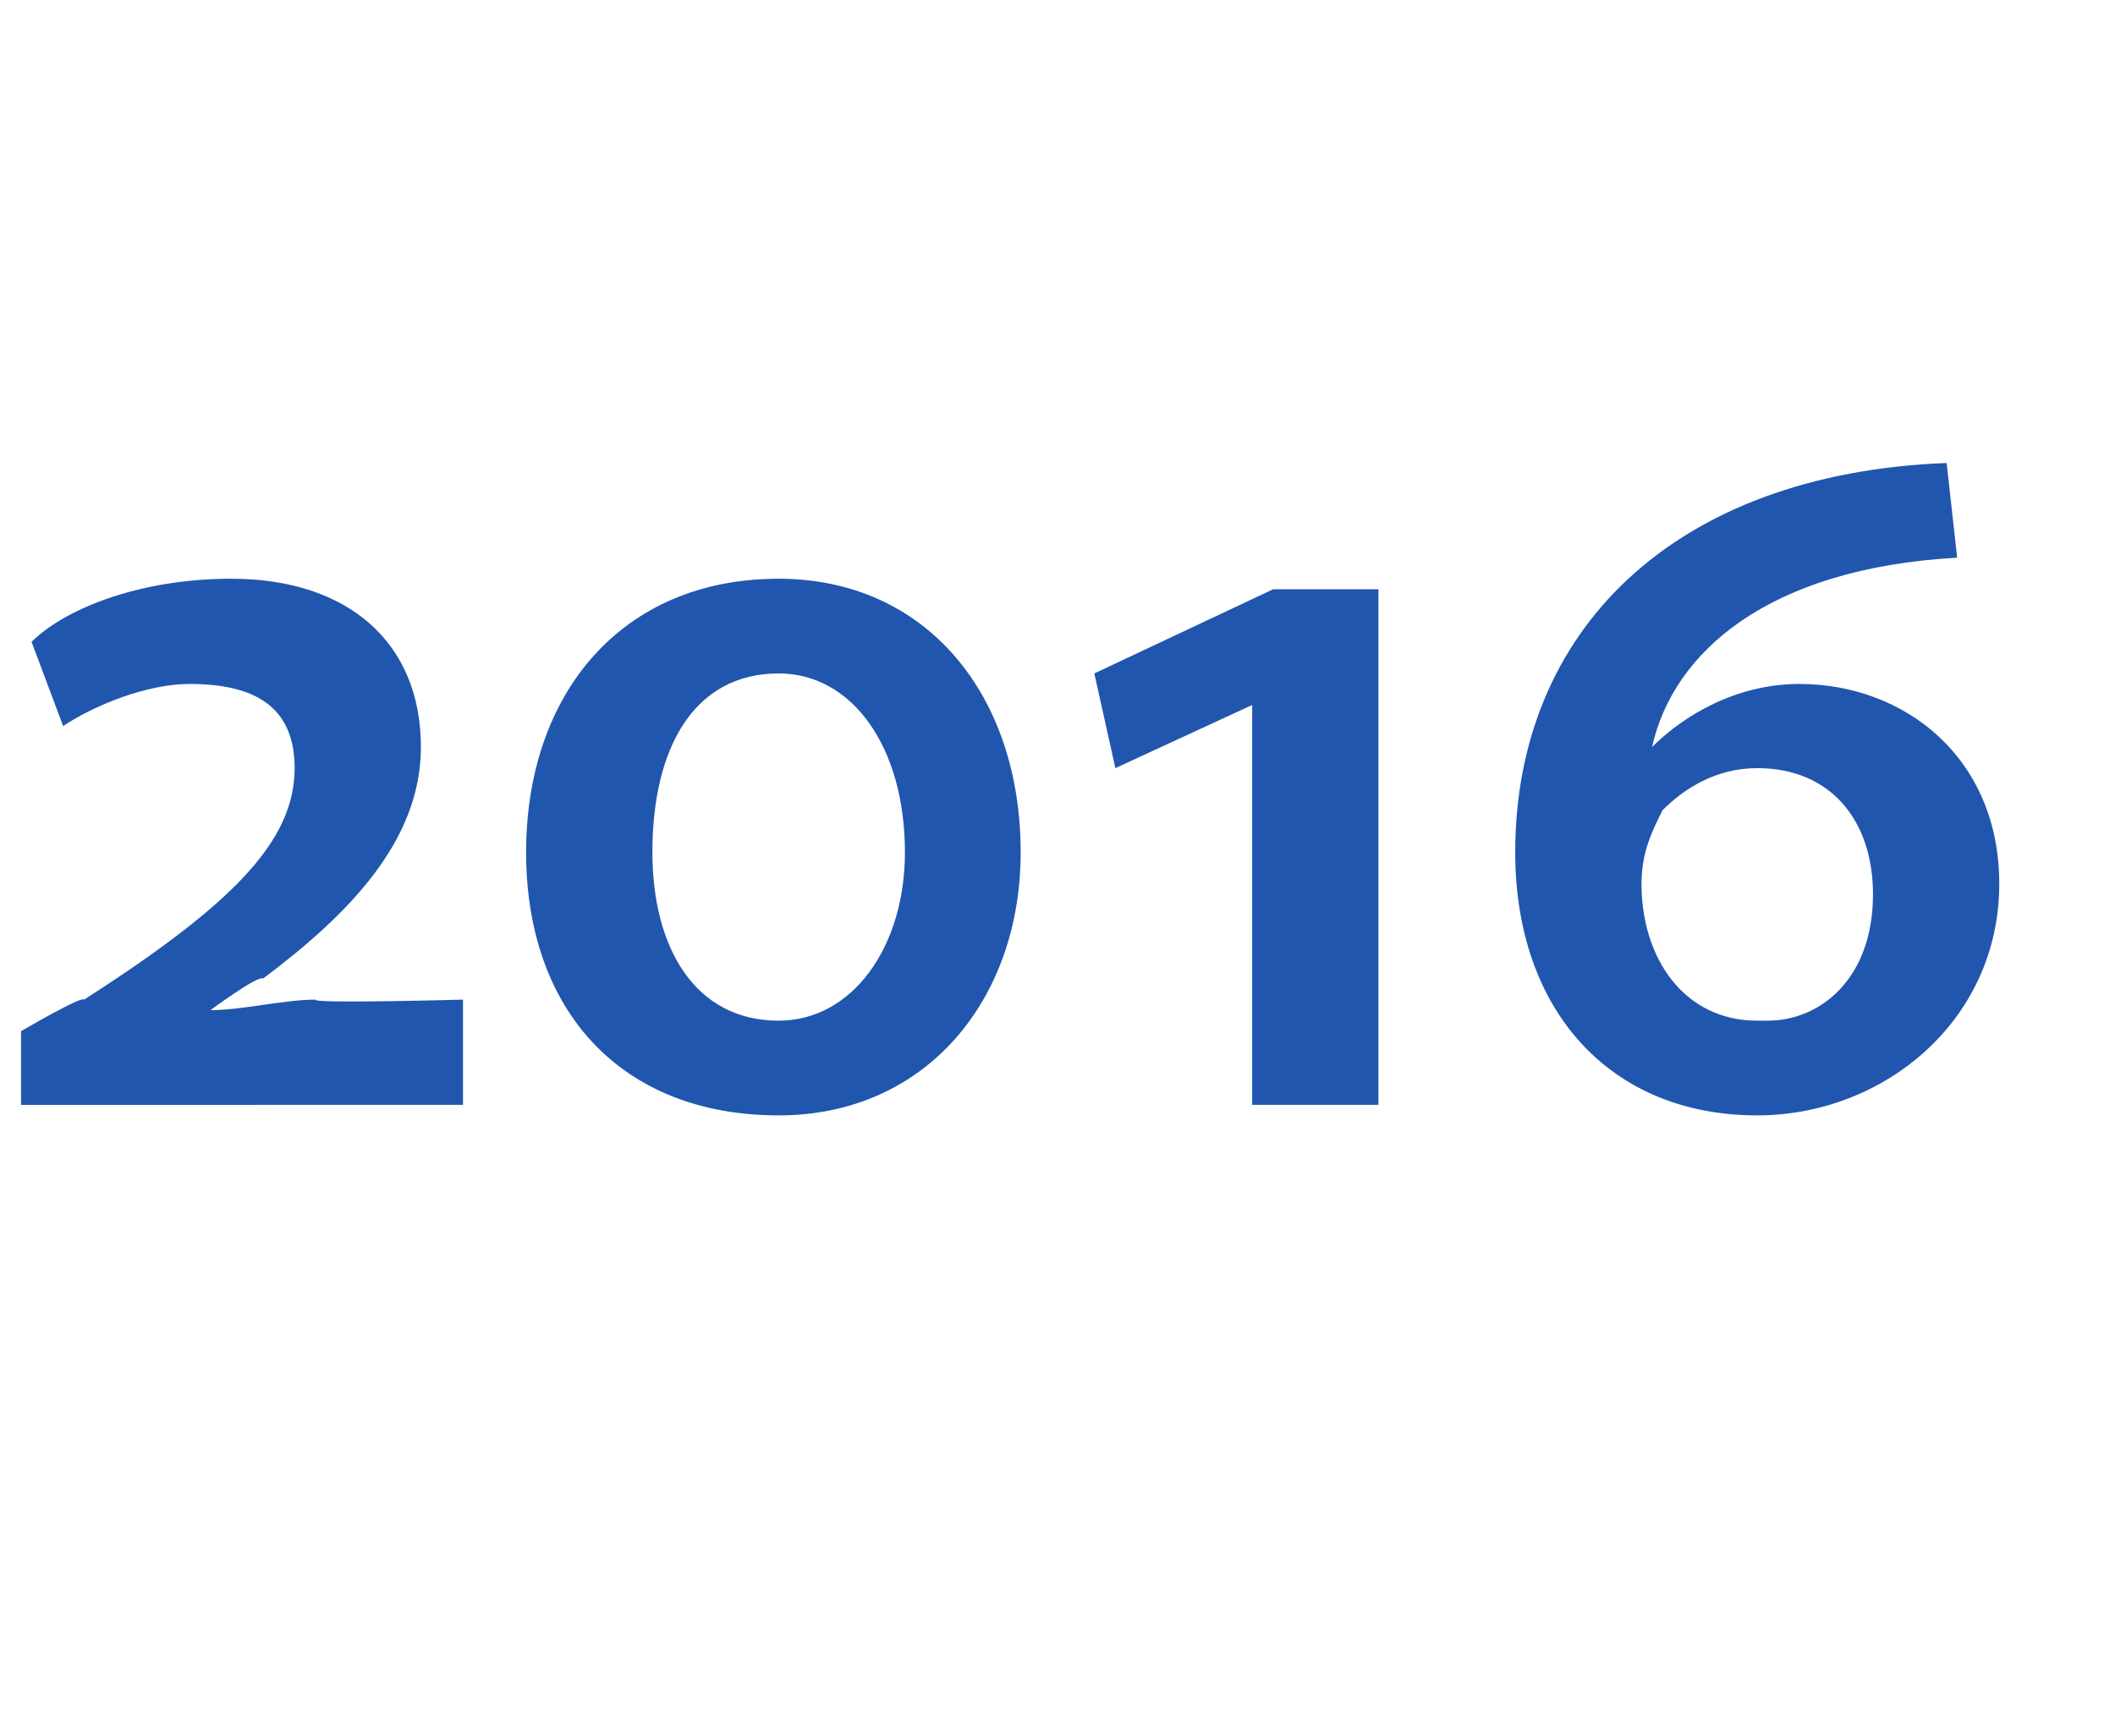 <?xml version="1.0" standalone="no"?><!DOCTYPE svg PUBLIC "-//W3C//DTD SVG 1.1//EN" "http://www.w3.org/Graphics/SVG/1.1/DTD/svg11.dtd"><svg xmlns="http://www.w3.org/2000/svg" version="1.1" width="20.1px" height="16.5px" viewBox="0 -3 20.1 16.5" style="top:-3px"><desc>2016</desc><defs/><g id="Polygon82196"><path d="m.2 7.5v-.7s.58-.34.6-.3c1.4-.9 2-1.5 2-2.2c0-.6-.4-.8-1-.8c-.4 0-.9.2-1.2.4l-.3-.8c.3-.3 1-.6 1.9-.6c1.1 0 1.8.6 1.8 1.6c0 .9-.7 1.6-1.5 2.2c-.04-.04-.5.3-.5.3c.3 0 .7-.1 1-.1c-.05.04 1.4 0 1.4 0v1H.2zm7.2.1C5.9 7.6 5 6.6 5 5.1c0-1.5.9-2.6 2.4-2.6c1.4 0 2.3 1.1 2.3 2.6c0 1.4-.9 2.5-2.3 2.5zm0-.9c.7 0 1.2-.7 1.2-1.6c0-1-.5-1.7-1.2-1.7c-.8 0-1.2.7-1.2 1.7c0 .9.4 1.6 1.2 1.6zm4.5.8V3.7l-1.3.6l-.2-.9l1.7-.8h1v4.9h-1.2zm6.7-5.2c-1.8.1-2.7.9-2.9 1.8c.3-.3.8-.6 1.4-.6c1 0 1.9.7 1.9 1.9c0 1.3-1.1 2.2-2.3 2.2c-1.4 0-2.3-1-2.3-2.5c0-2.1 1.5-3.6 4.1-3.7l.1.9zm-1.8 4.4c.5 0 1-.4 1-1.2c0-.7-.4-1.2-1.1-1.2c-.4 0-.7.2-.9.4c-.1.2-.2.4-.2.7c0 .7.4 1.3 1.1 1.3h.1z" stroke="none" fill="#2056ae"/></g></svg>
